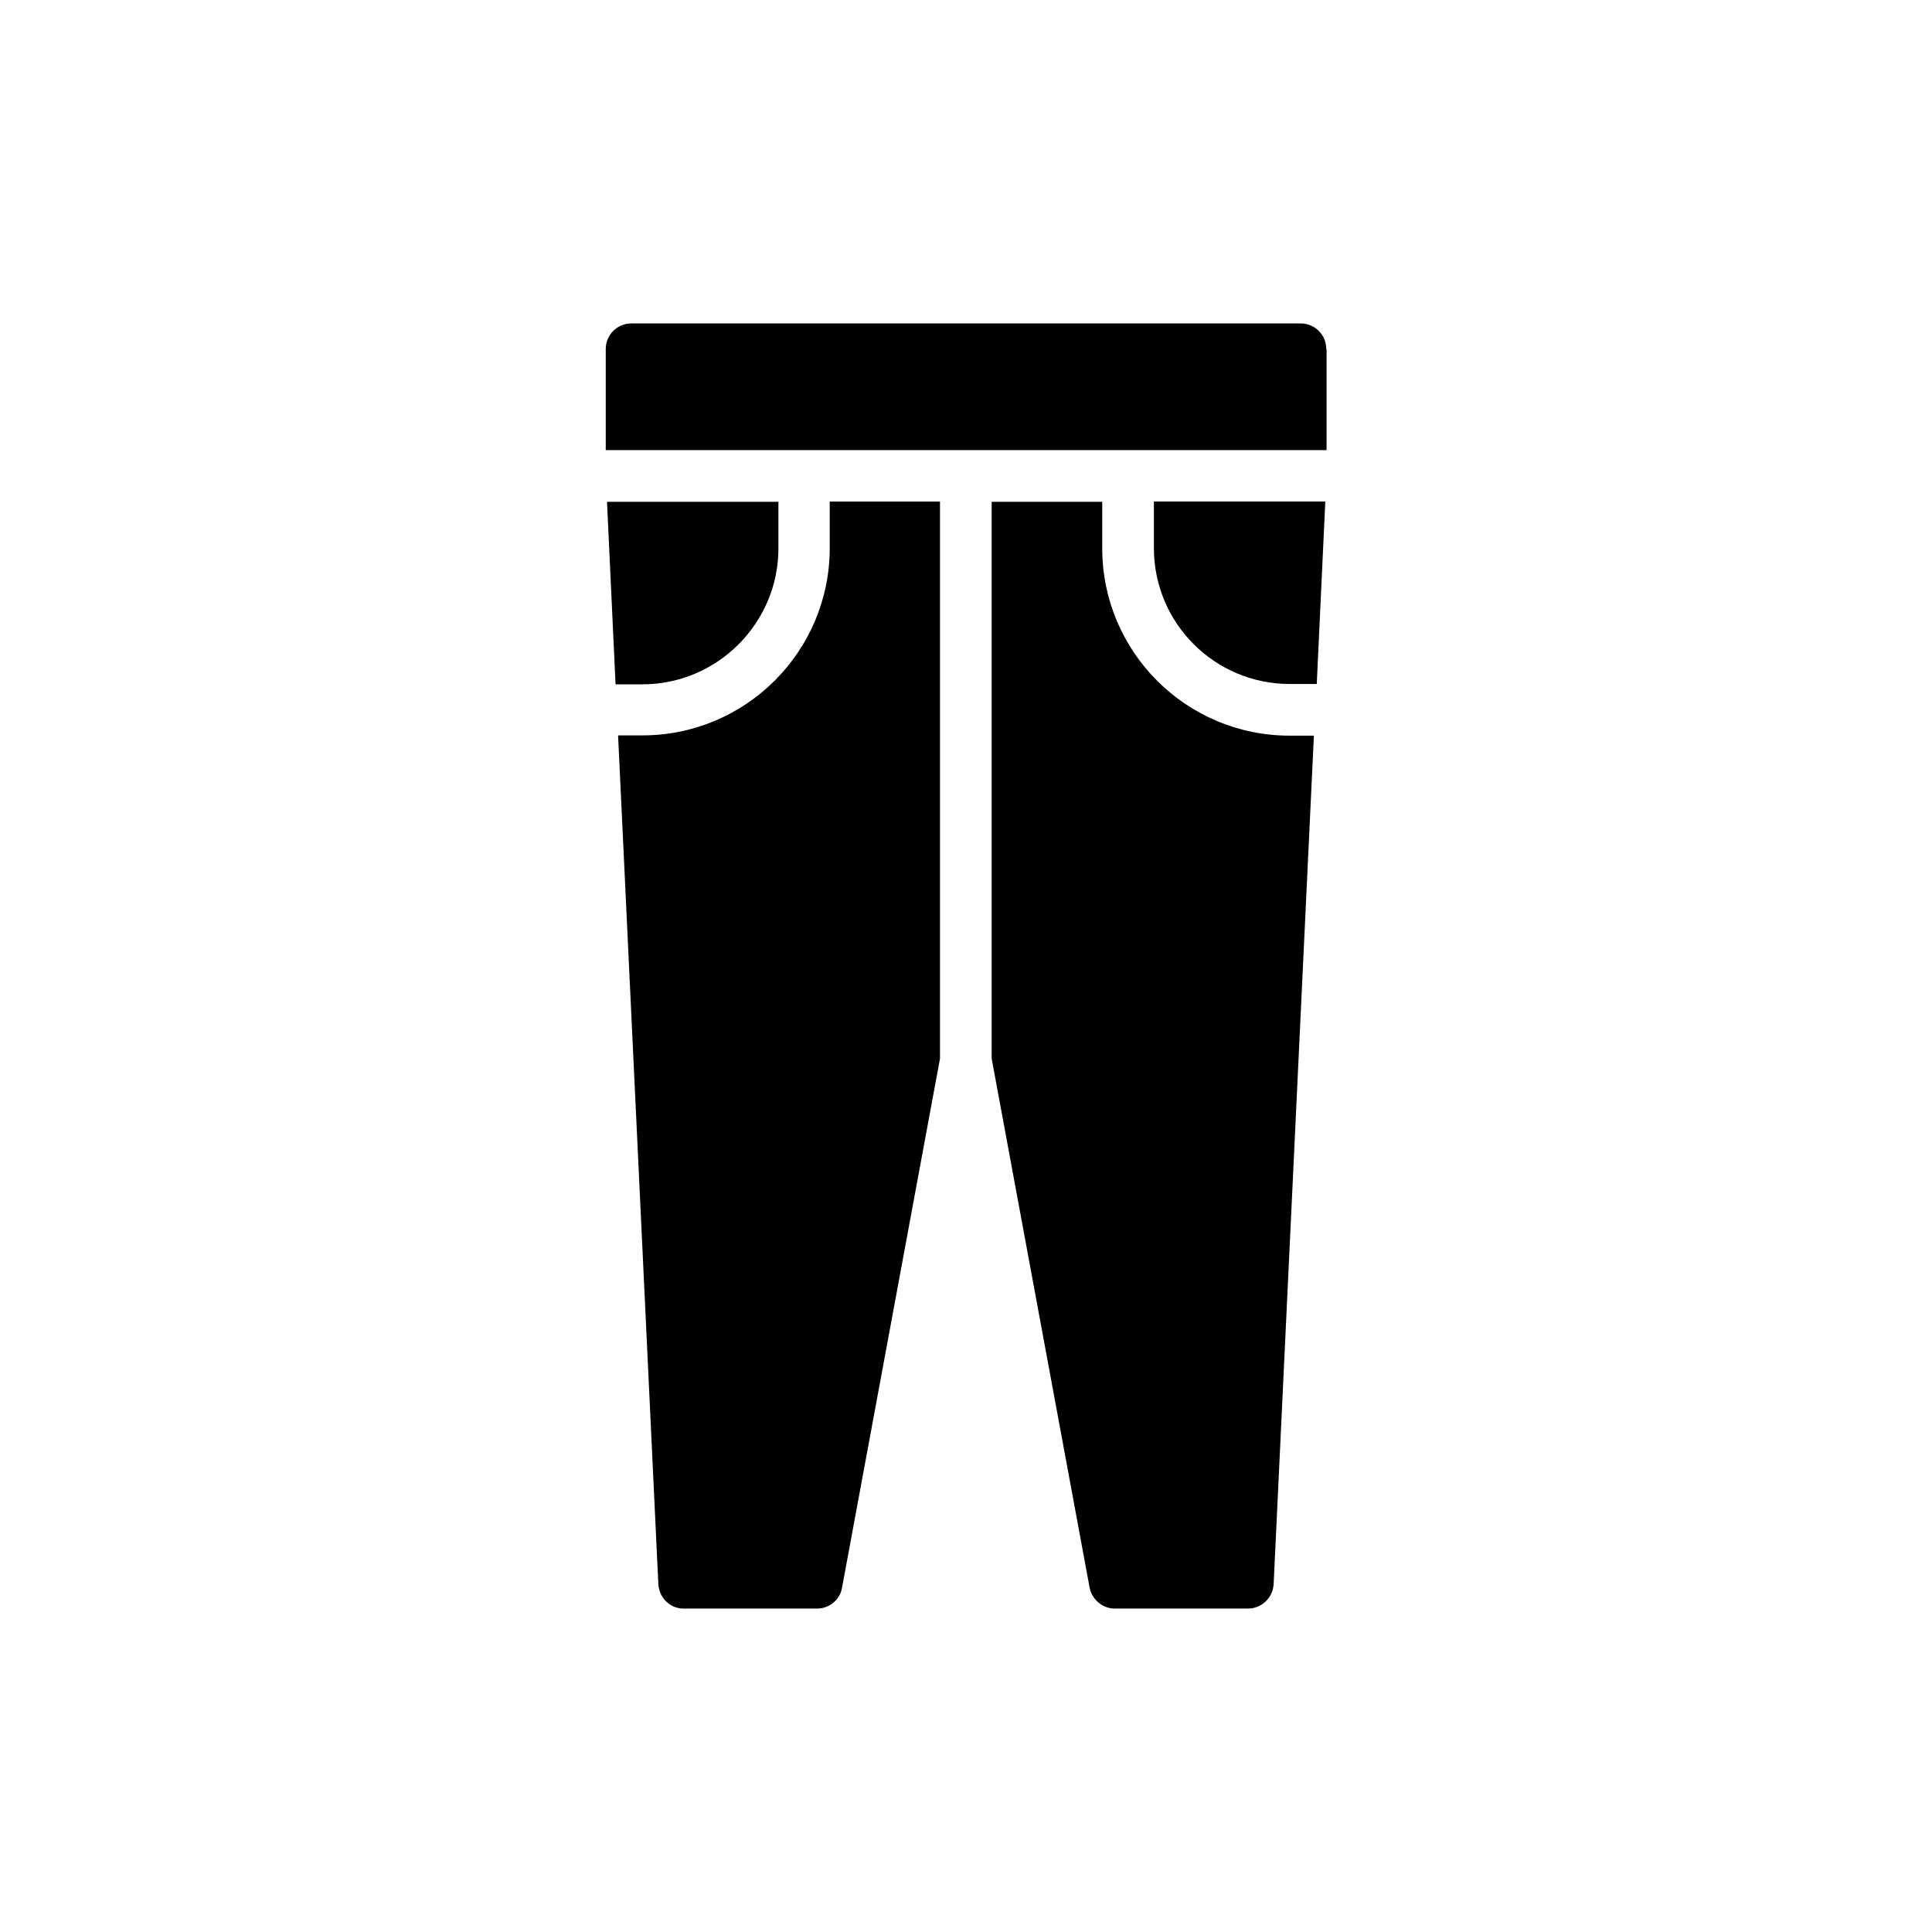 <?xml version="1.0" encoding="UTF-8"?>
<!-- Uploaded to: ICON Repo, www.svgrepo.com, Generator: ICON Repo Mixer Tools -->
<svg fill="#000000" width="800px" height="800px" version="1.1" viewBox="144 144 512 512" xmlns="http://www.w3.org/2000/svg">
 <g>
  <path d="m350.29 289.33v-12.344h-45.426l2.266 48.367h7.137c19.816 0 36.023-16.207 36.023-36.023z"/>
  <path d="m495.22 276.9h-45.426v12.344c0 19.902 16.121 36.023 36.023 36.023h7.137z"/>
  <path d="m495.47 236.51c0-3.777-3.023-6.801-6.801-6.801h-177.34c-3.777 0-6.801 3.023-6.801 6.801v26.785h191.03v-26.785z"/>
  <path d="m406.8 276.9v147.62l25.945 140.14c0.586 3.191 3.441 5.625 6.633 5.625h35.352c3.609 0 6.633-2.856 6.801-6.551l10.664-224.78h-6.465c-27.375 0-49.625-22.25-49.625-49.625v-12.344l-29.305-0.004z"/>
  <path d="m325.18 570.29h35.352c3.273 0 6.129-2.352 6.633-5.625l25.945-140.14v-147.61h-29.223v12.344c0 27.375-22.25 49.625-49.625 49.625h-6.465l10.664 224.78c0.168 3.777 3.106 6.633 6.719 6.633z"/>
 </g>
</svg>